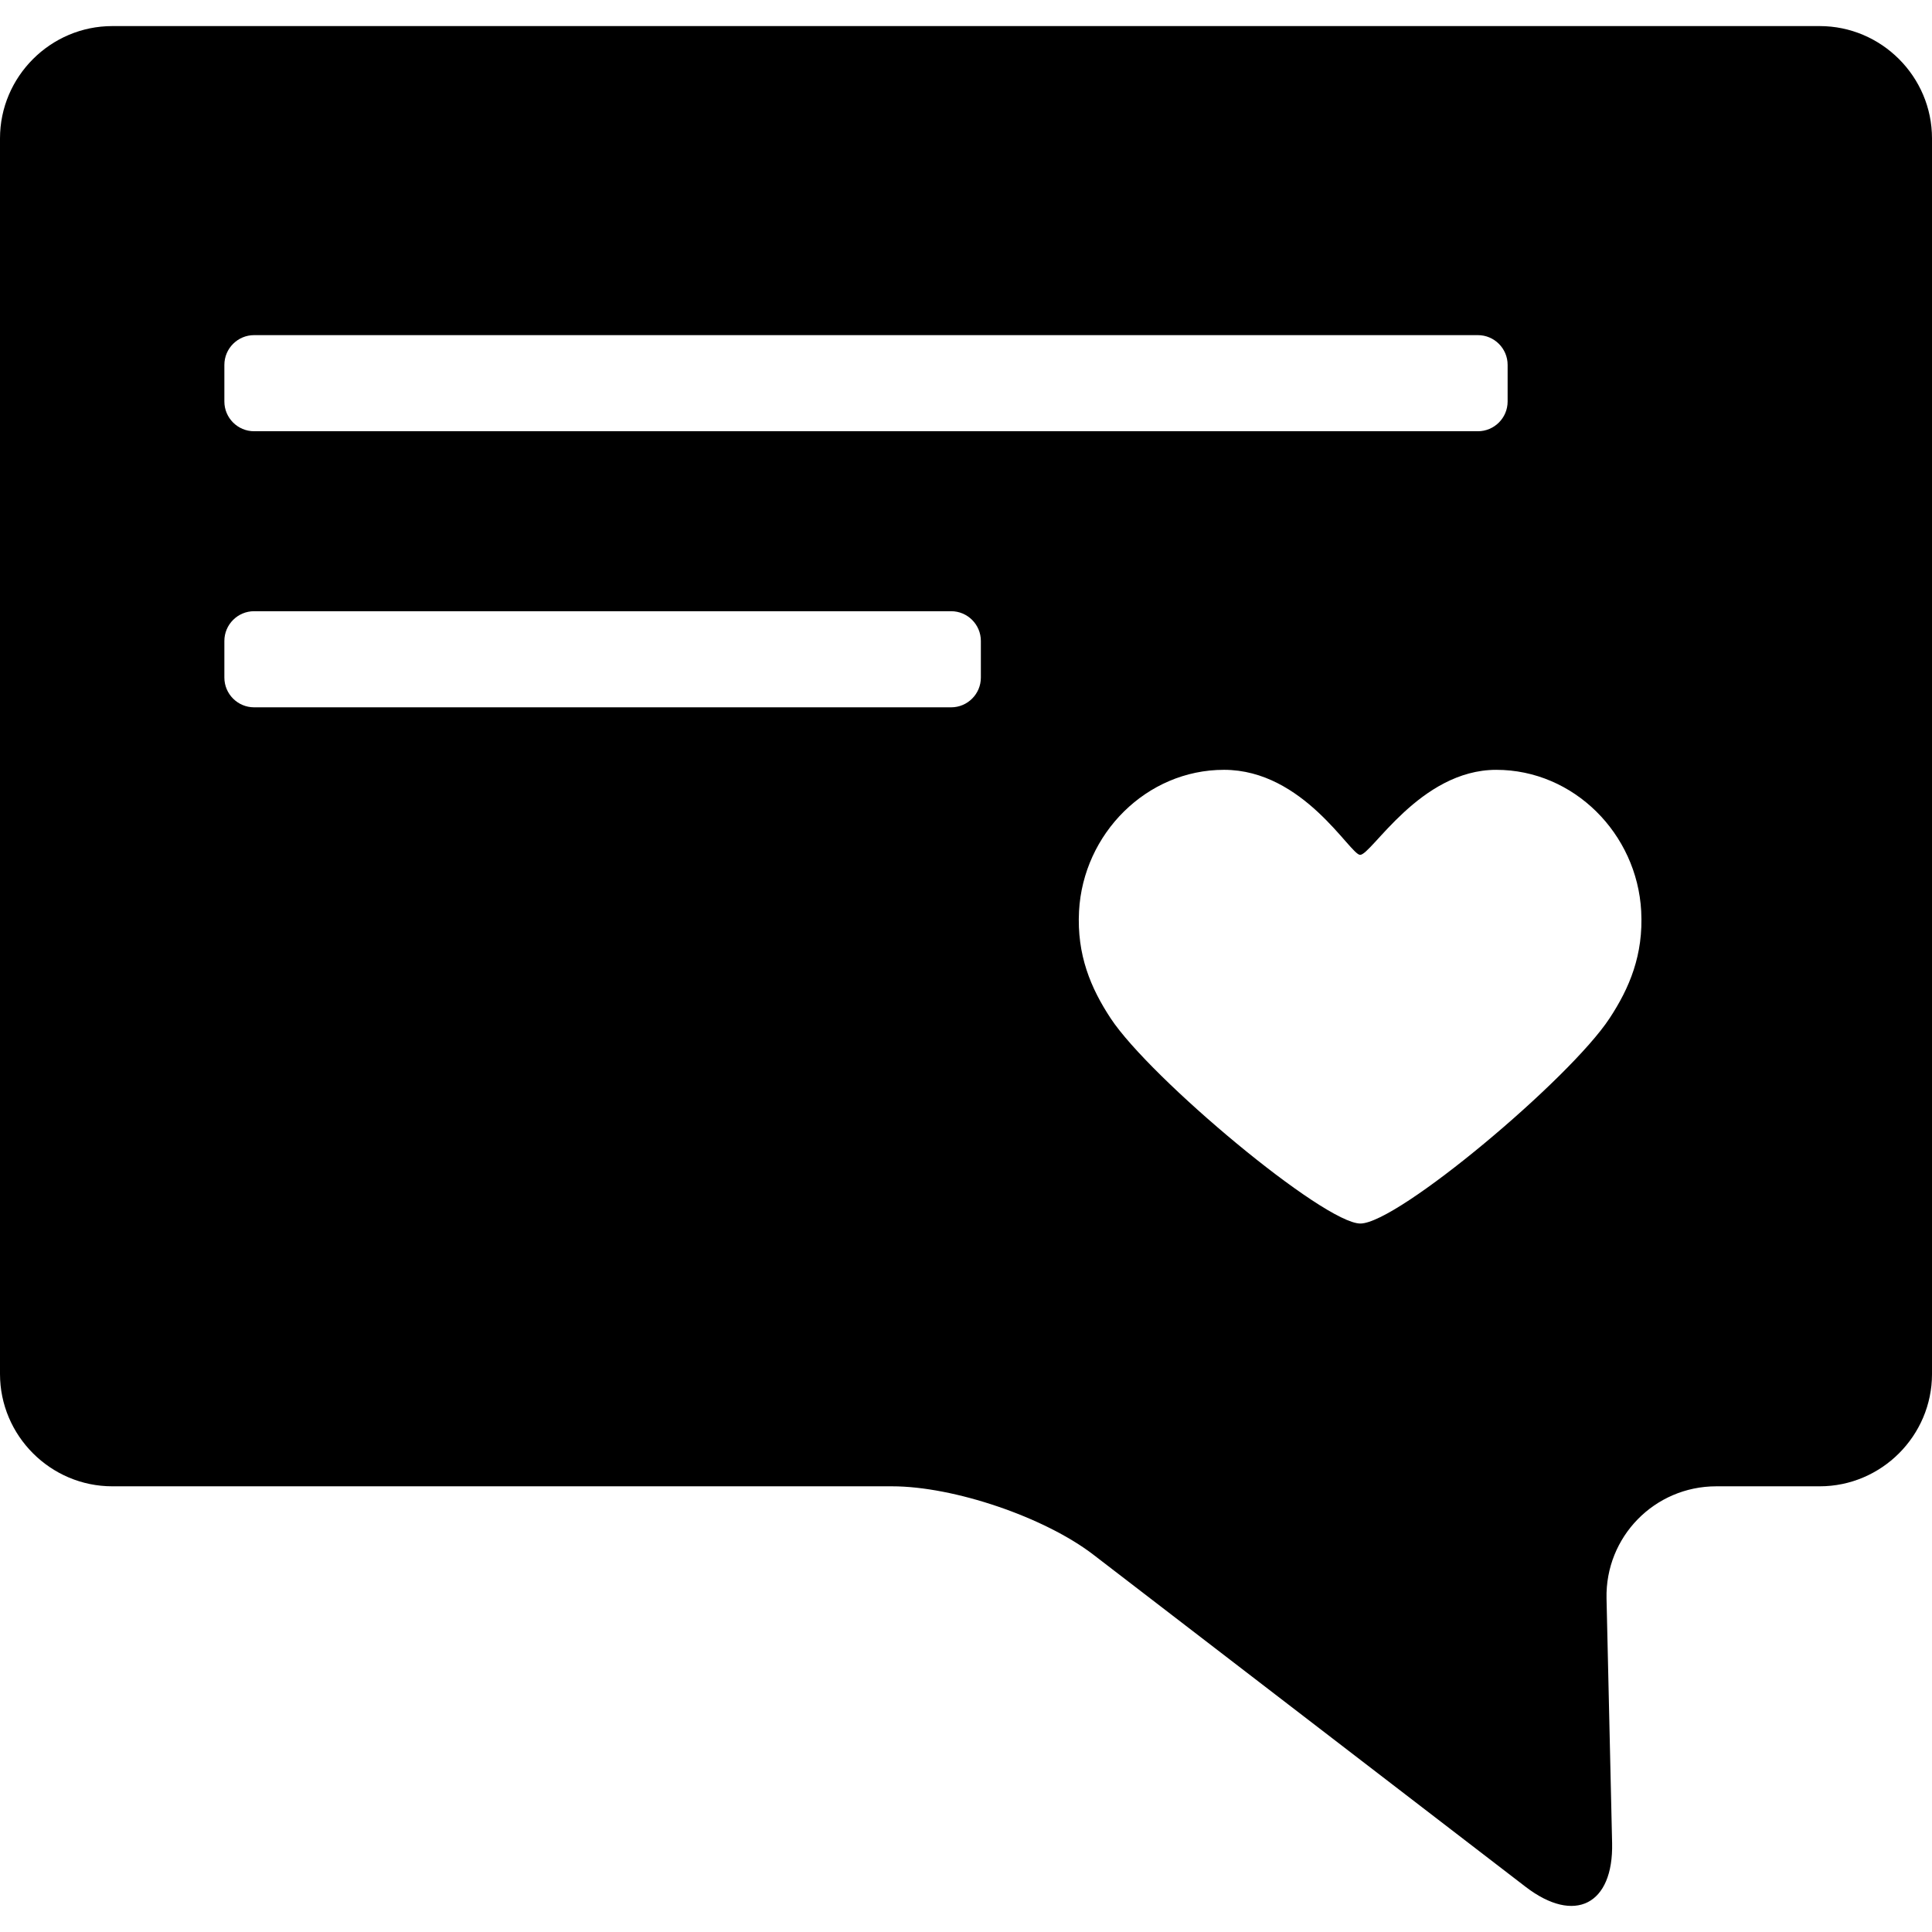 <?xml version="1.0" encoding="iso-8859-1"?>
<!-- Uploaded to: SVG Repo, www.svgrepo.com, Generator: SVG Repo Mixer Tools -->
<!DOCTYPE svg PUBLIC "-//W3C//DTD SVG 1.1//EN" "http://www.w3.org/Graphics/SVG/1.1/DTD/svg11.dtd">
<svg fill="#000000" version="1.1" id="Capa_1" xmlns="http://www.w3.org/2000/svg" xmlns:xlink="http://www.w3.org/1999/xlink" 
	 width="800px" height="800px" viewBox="0 0 314.912 314.912"
	 xml:space="preserve">
<g>
	<g id="Artwork_54_">
		<g id="Layer_5_54_">
			<path d="M296.603,4.251H18.308C8.239,4.251,0,12.489,0,22.559v201.397c0,10.07,8.238,18.309,18.308,18.309h127.097
				c10.07,0,24.842,5.021,32.825,11.155l70.439,54.127c7.984,6.136,14.33,2.92,14.101-7.147l-0.909-39.832
				c-0.231-10.065,7.82-18.303,17.892-18.303h16.851c10.068,0,18.309-8.238,18.309-18.309V22.559
				C314.911,12.489,306.672,4.251,296.603,4.251z M36.572,59.473c0-2.672,2.174-4.847,4.847-4.847h199.473
				c2.672,0,4.847,2.175,4.847,4.847v5.972c0,2.672-2.175,4.847-4.847,4.847H41.419c-2.673,0-4.847-2.175-4.847-4.847V59.473z
				 M159.879,110.445c0,2.672-2.175,4.847-4.846,4.847H41.419c-2.673,0-4.847-2.175-4.847-4.847v-5.972
				c0-2.672,2.174-4.847,4.847-4.847h113.614c2.671,0,4.846,2.175,4.846,4.847V110.445z M262.354,165.985
				c-6.513,9.9-34.541,33.447-40.617,33.447c-5.947,0-34.232-23.632-40.702-33.447c-3.237-4.914-5.534-10.338-5.155-17.466
				c0.677-12.619,10.994-23.039,23.63-23.04c12.989,0.001,20.556,13.86,22.187,13.861c1.867,0,9.754-13.861,22.188-13.859
				c12.637-0.001,22.951,10.419,23.627,23.038C267.891,155.647,265.601,161.05,262.354,165.985z"/>
		</g>
	</g>
</g>
</svg>